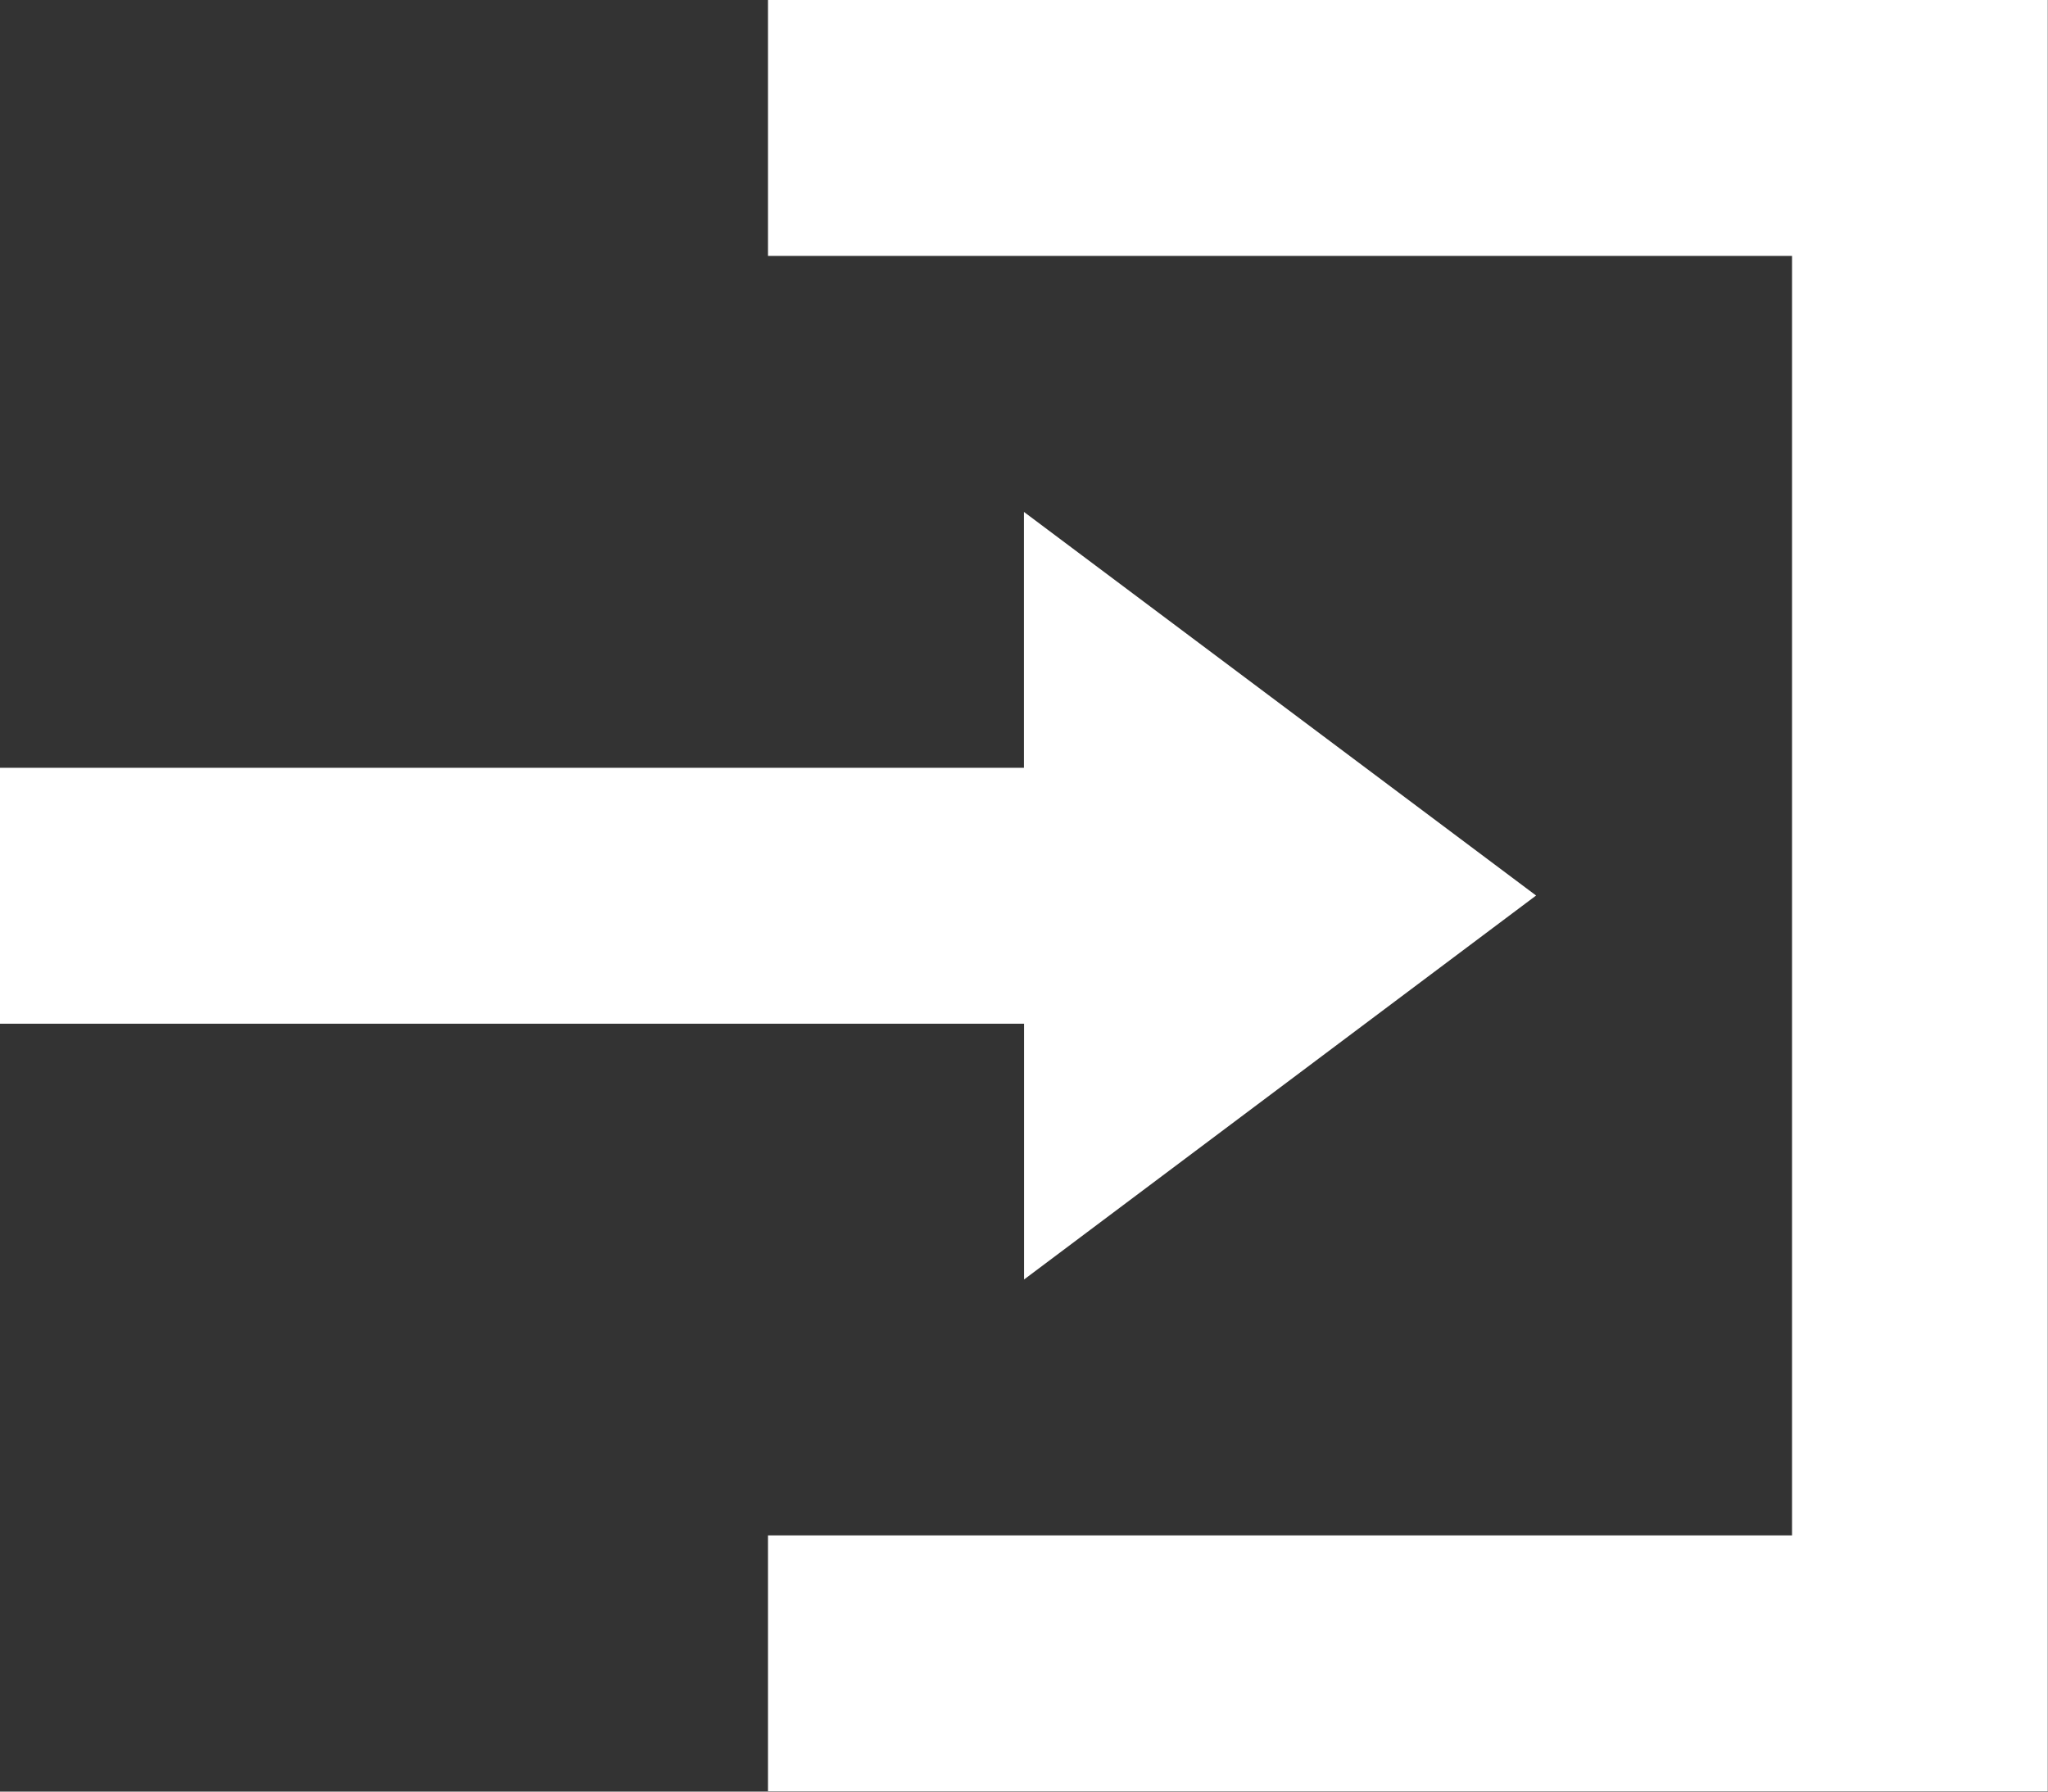 <svg xmlns="http://www.w3.org/2000/svg" width="17.763" height="15.543" viewBox="0 0 17.763 15.543">
  <rect x="0" y="0" width="17.763" height="15.543" fill="#333333" stroke="none"/>
  <path id="Icon_open-account-login" data-name="Icon open-account-login" d="M6.661,0V2.22h8.882v11.1H6.661v2.22h11.1V0Zm2.22,4.441v2.22H0v2.22H8.882V11.1l4.441-3.331Z" fill="#fff"/>
</svg>
